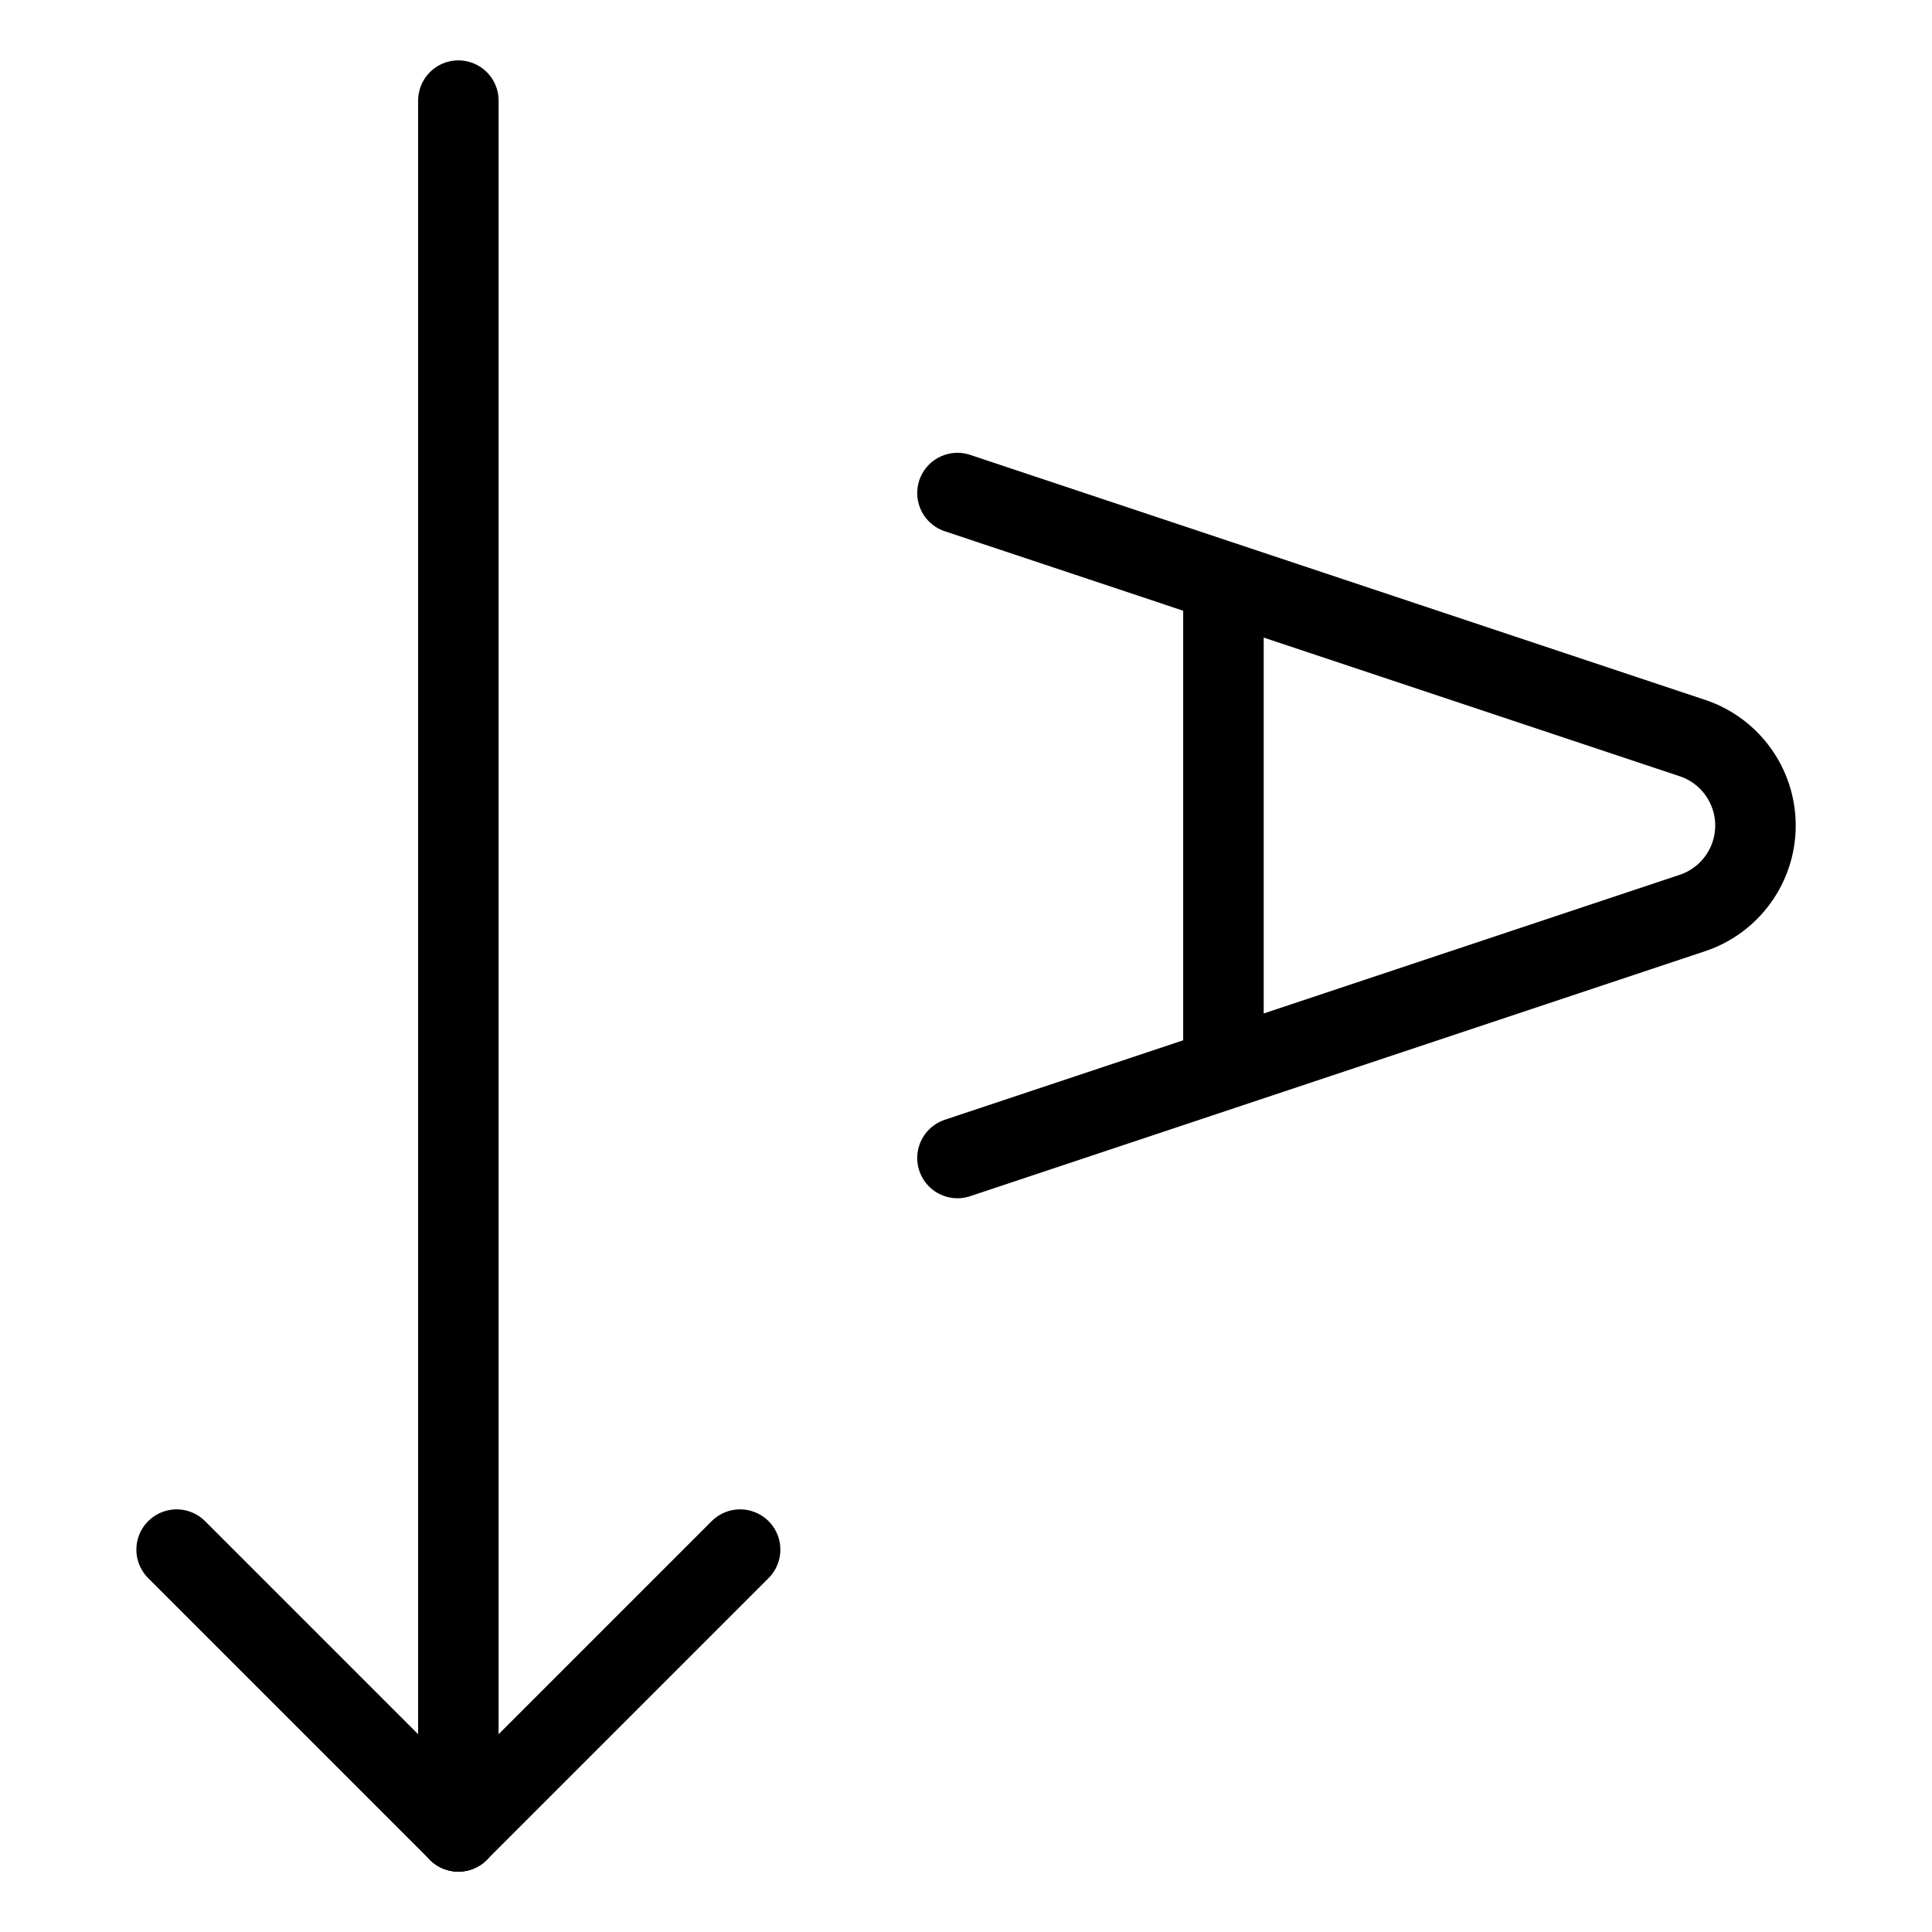 <svg xmlns="http://www.w3.org/2000/svg" fill="none" viewBox="0 0 24 24"><path stroke="#000000" stroke-linecap="round" stroke-linejoin="round" stroke-miterlimit="10" d="m5.694 1.25 0 21.5" stroke-width="1"></path><path stroke="#000000" stroke-linecap="round" stroke-linejoin="round" stroke-miterlimit="10" d="m9.194 19.25 -3.5 3.5" stroke-width="1"></path><path stroke="#000000" stroke-linecap="round" stroke-linejoin="round" stroke-miterlimit="10" d="m2.194 19.25 3.5 3.5" stroke-width="1"></path><path stroke="#000000" stroke-linecap="round" stroke-linejoin="round" d="m11.894 6.125 9.129 3.043c0.468 0.156 0.784 0.594 0.784 1.087v0c0 0.493 -0.316 0.931 -0.784 1.087l-9.129 3.043m3.304 -7.159 0 6.057" stroke-width="1"></path></svg>